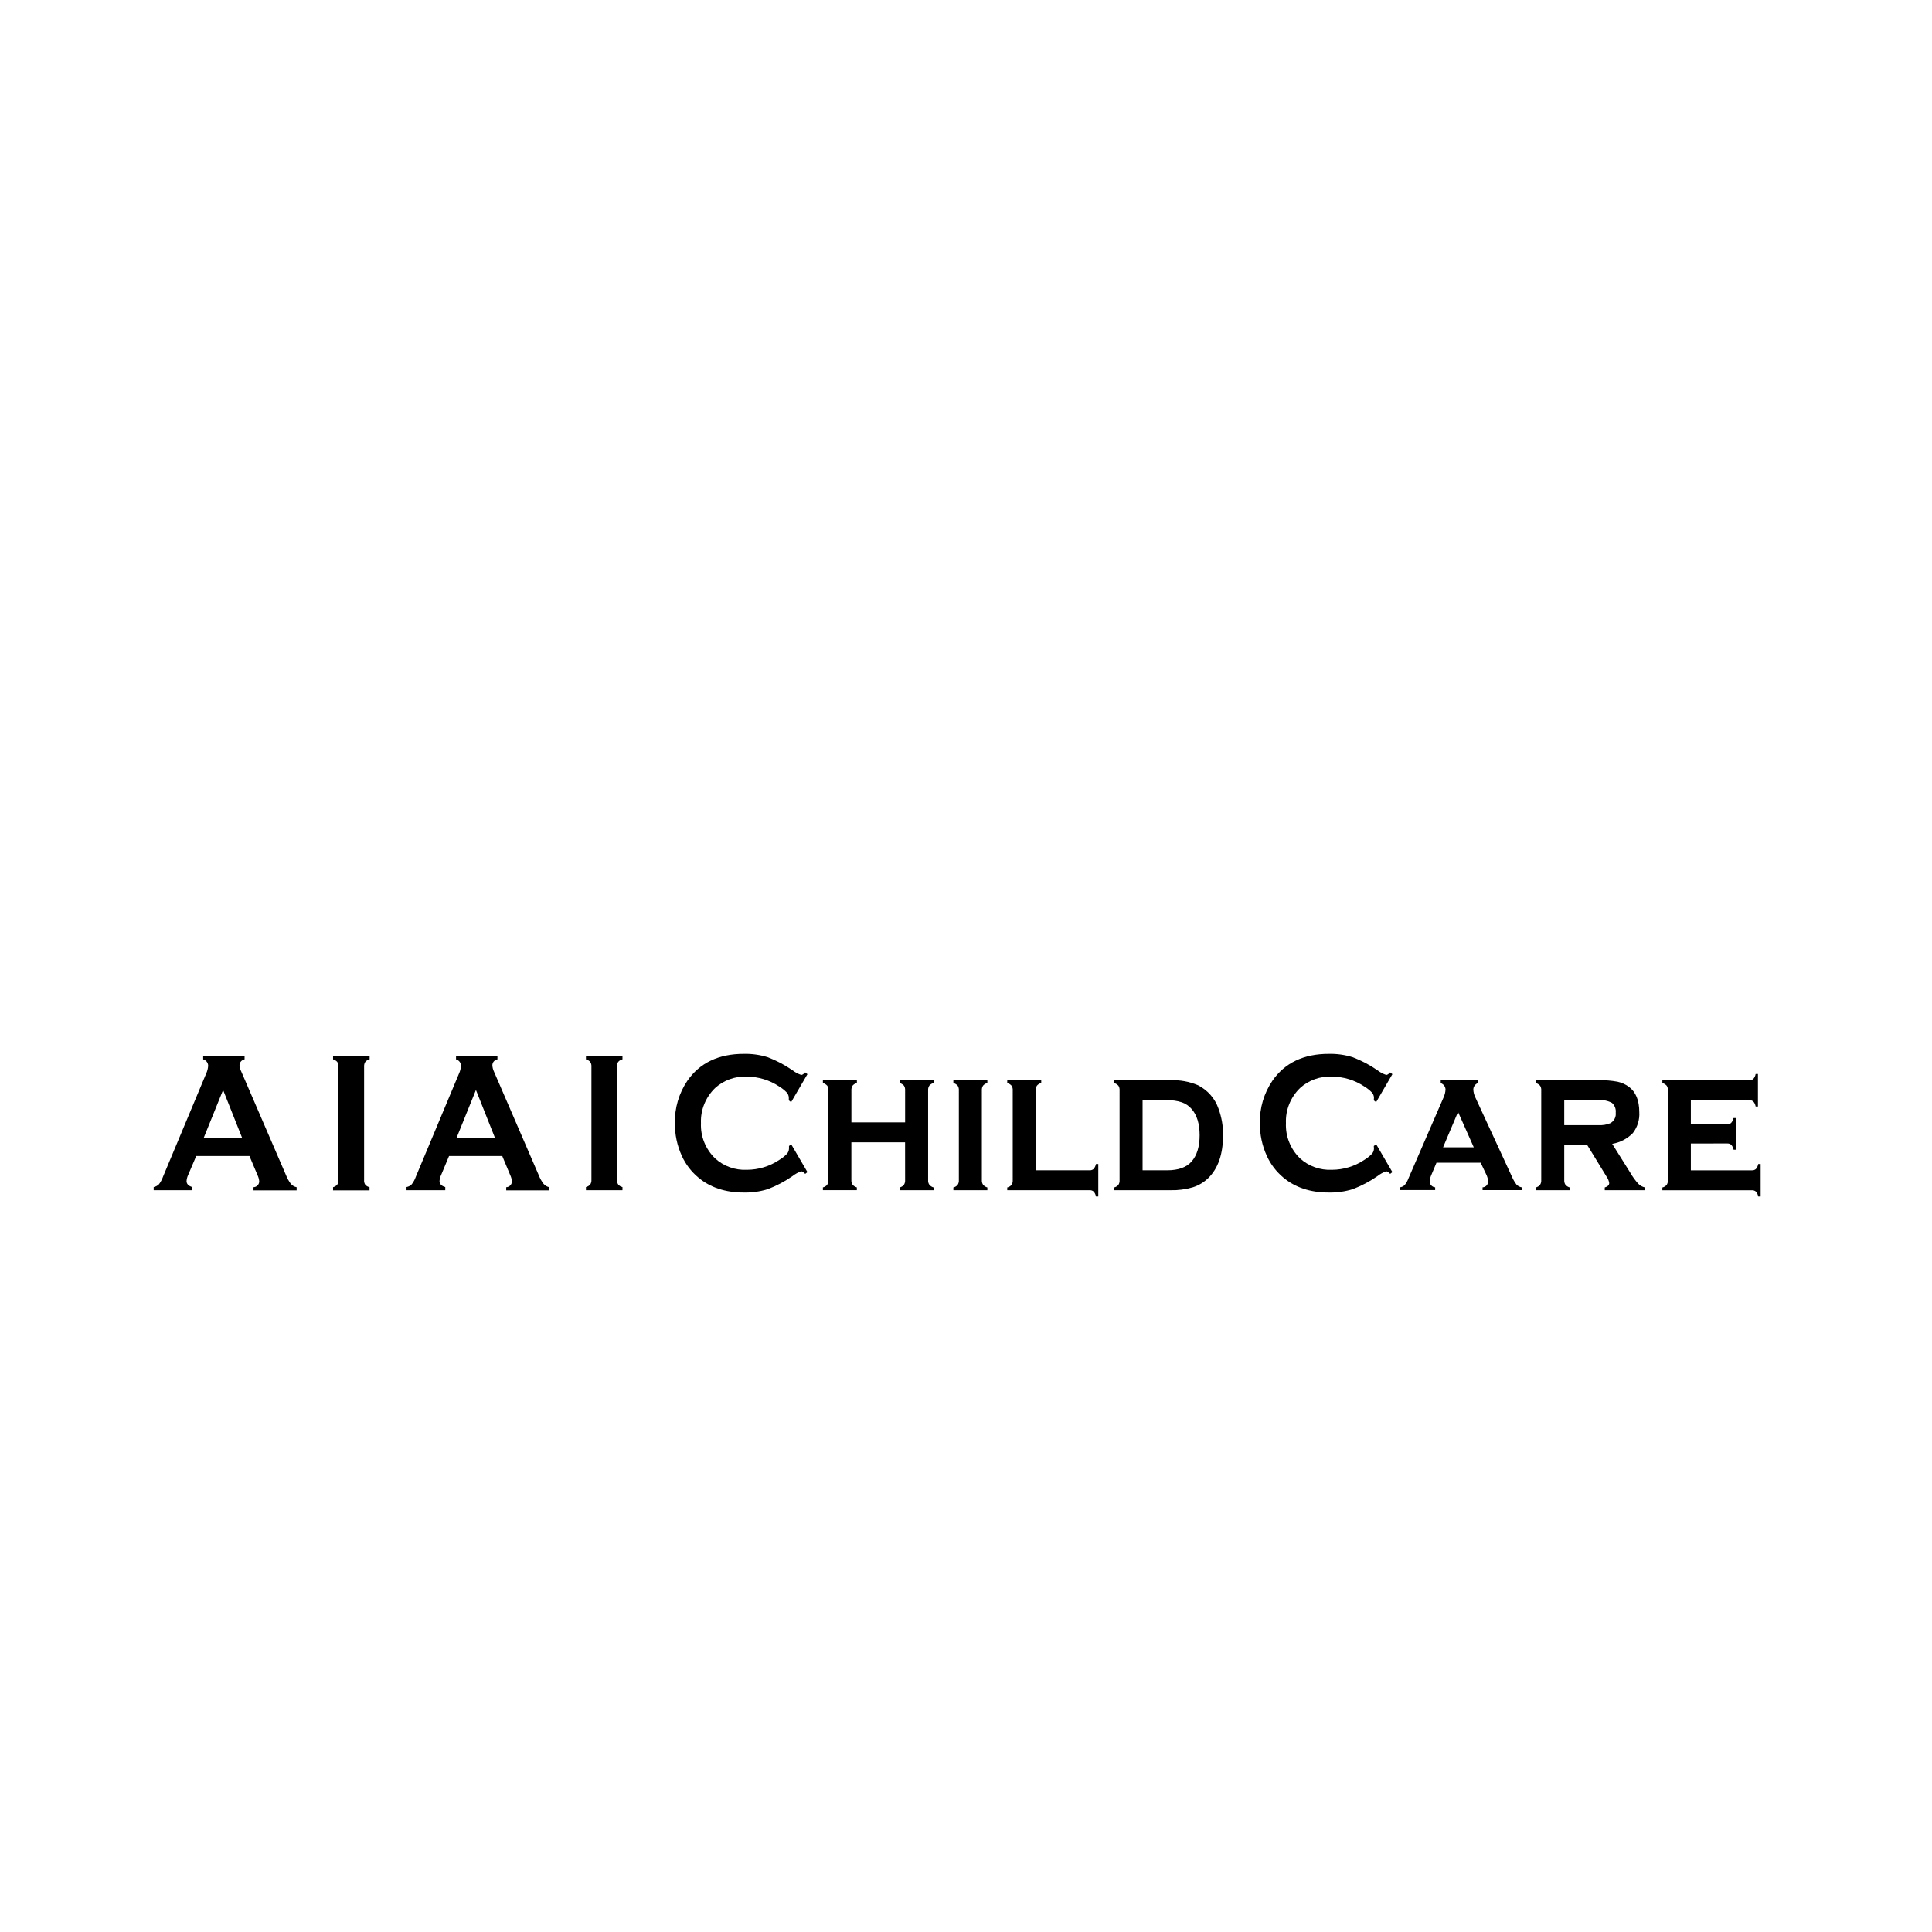 <svg width="176" height="176" viewBox="0 0 176 176" fill="none" xmlns="http://www.w3.org/2000/svg">
<rect width="176" height="176" fill="white"/>
<mask id="mask0_162_184" style="mask-type:alpha" maskUnits="userSpaceOnUse" x="0" y="0" width="176" height="176">
<rect width="176" height="176" fill="#EAF3FD"/>
</mask>
<g mask="url(#mask0_162_184)">
<path d="M72.07 104.229L73.556 106.775L73.352 106.937C73.204 106.781 73.085 106.702 72.991 106.702C72.704 106.8 72.438 106.946 72.202 107.133C71.502 107.623 70.742 108.025 69.939 108.331C69.234 108.549 68.496 108.652 67.755 108.636C66.079 108.636 64.699 108.18 63.614 107.267C62.968 106.726 62.454 106.052 62.111 105.293C61.684 104.355 61.469 103.339 61.483 102.313C61.45 100.946 61.844 99.602 62.614 98.459C63.75 96.821 65.466 96.002 67.762 96.002C68.499 95.985 69.234 96.089 69.936 96.307C70.74 96.613 71.501 97.015 72.202 97.505C72.439 97.687 72.706 97.828 72.991 97.924C73.085 97.924 73.204 97.848 73.352 97.692L73.556 97.854L72.07 100.403L71.859 100.241C71.859 100.146 71.859 100.067 71.859 100.002C71.857 99.823 71.787 99.65 71.665 99.516C71.458 99.304 71.224 99.119 70.967 98.966C70.108 98.394 69.092 98.084 68.051 98.077C67.518 98.051 66.985 98.13 66.484 98.31C65.984 98.49 65.526 98.766 65.138 99.122C64.709 99.54 64.373 100.04 64.153 100.59C63.932 101.14 63.831 101.729 63.855 102.319C63.83 102.91 63.931 103.499 64.152 104.05C64.373 104.6 64.708 105.101 65.138 105.519C65.526 105.875 65.984 106.151 66.484 106.331C66.985 106.511 67.518 106.59 68.051 106.564C69.098 106.56 70.12 106.247 70.983 105.669C71.239 105.516 71.474 105.331 71.68 105.119C71.803 104.985 71.872 104.812 71.875 104.633C71.879 104.555 71.879 104.478 71.875 104.4L72.07 104.229Z" fill="black"/>
<path d="M82.45 104.061H77.557V107.502C77.548 107.65 77.587 107.796 77.667 107.921C77.769 108.038 77.905 108.124 78.056 108.169V108.419H74.964V108.169C75.115 108.134 75.251 108.052 75.351 107.936C75.435 107.808 75.476 107.657 75.467 107.505V99.321C75.477 99.172 75.439 99.025 75.357 98.899C75.251 98.785 75.116 98.701 74.964 98.658V98.407H78.06V98.658C77.908 98.696 77.772 98.778 77.67 98.893C77.59 99.02 77.551 99.169 77.56 99.318V102.246H82.453V99.318C82.463 99.171 82.427 99.025 82.349 98.899C82.243 98.784 82.106 98.7 81.953 98.658V98.407H85.049V98.658C84.896 98.695 84.759 98.778 84.659 98.896C84.577 99.022 84.538 99.169 84.549 99.318V107.505C84.538 107.654 84.577 107.802 84.659 107.927C84.76 108.046 84.896 108.132 85.049 108.175V108.425H81.953V108.175C82.104 108.14 82.24 108.058 82.34 107.943C82.422 107.814 82.462 107.663 82.453 107.512L82.45 104.061Z" fill="black"/>
<path d="M89.445 99.318V107.505C89.436 107.654 89.474 107.801 89.555 107.927C89.657 108.045 89.792 108.132 89.945 108.175V108.425H86.849V108.175C87 108.14 87.136 108.058 87.236 107.943C87.319 107.814 87.359 107.663 87.349 107.512V99.321C87.36 99.173 87.322 99.025 87.242 98.899C87.136 98.785 87.001 98.701 86.849 98.658V98.407H89.945V98.658C89.792 98.695 89.656 98.779 89.555 98.896C89.474 99.022 89.436 99.169 89.445 99.318V99.318Z" fill="black"/>
<path d="M94.353 106.61H99.252C99.321 106.615 99.389 106.606 99.454 106.584C99.519 106.563 99.579 106.529 99.63 106.485C99.736 106.354 99.809 106.2 99.84 106.035H100.051V108.997H99.84C99.812 108.833 99.74 108.68 99.633 108.551C99.582 108.506 99.521 108.471 99.456 108.45C99.391 108.428 99.321 108.42 99.252 108.425H91.758V108.175C91.909 108.14 92.044 108.058 92.144 107.943C92.228 107.814 92.267 107.663 92.257 107.512V99.321C92.269 99.172 92.23 99.024 92.147 98.899C92.044 98.784 91.909 98.7 91.758 98.658V98.407H94.853V98.658C94.7 98.695 94.564 98.778 94.463 98.896C94.381 99.022 94.342 99.171 94.353 99.321V106.61Z" fill="black"/>
<path d="M101.99 107.512V99.321C102.001 99.173 101.963 99.025 101.883 98.899C101.777 98.785 101.641 98.701 101.49 98.658V98.407H106.625C107.488 98.37 108.348 98.526 109.139 98.862C110.022 99.314 110.691 100.081 111.005 101.002C111.29 101.776 111.429 102.594 111.417 103.416C111.417 105.128 110.972 106.425 110.082 107.307C109.685 107.698 109.198 107.991 108.661 108.16C108.001 108.353 107.314 108.443 106.625 108.425H101.493V108.175C101.644 108.14 101.78 108.058 101.88 107.943C101.962 107.814 102 107.663 101.99 107.512V107.512ZM104.086 106.61H106.323C107.348 106.61 108.092 106.341 108.557 105.803C109.041 105.244 109.283 104.446 109.283 103.416C109.283 102.386 109.041 101.582 108.557 101.029C108.321 100.752 108.013 100.541 107.665 100.418C107.233 100.278 106.779 100.212 106.323 100.226H104.086V106.61Z" fill="black"/>
<path d="M125.36 104.229L126.843 106.775L126.642 106.937C126.495 106.781 126.375 106.702 126.281 106.702C125.995 106.8 125.728 106.946 125.492 107.133C124.793 107.623 124.032 108.025 123.23 108.331C122.524 108.548 121.786 108.652 121.046 108.636C119.37 108.636 117.989 108.18 116.904 107.267C116.258 106.726 115.745 106.052 115.402 105.293C114.974 104.355 114.76 103.339 114.773 102.313C114.741 100.946 115.136 99.602 115.908 98.459C117.041 96.821 118.756 96.002 121.052 96.002C121.789 95.986 122.524 96.089 123.226 96.307C124.03 96.613 124.792 97.015 125.492 97.505C125.729 97.687 125.996 97.828 126.281 97.924C126.375 97.924 126.495 97.848 126.642 97.692L126.843 97.854L125.36 100.403L125.15 100.241C125.15 100.146 125.165 100.066 125.165 100.002C125.163 99.823 125.094 99.65 124.971 99.516C124.764 99.304 124.53 99.119 124.273 98.966C123.409 98.391 122.388 98.081 121.341 98.077C120.808 98.051 120.274 98.131 119.773 98.31C119.272 98.49 118.814 98.766 118.425 99.122C117.996 99.54 117.662 100.04 117.441 100.59C117.221 101.141 117.121 101.729 117.146 102.319C117.12 102.909 117.221 103.498 117.441 104.049C117.661 104.6 117.996 105.1 118.425 105.519C118.814 105.875 119.272 106.151 119.773 106.331C120.274 106.51 120.808 106.59 121.341 106.564C122.389 106.559 123.411 106.247 124.273 105.669C124.53 105.516 124.764 105.331 124.971 105.118C125.094 104.985 125.163 104.812 125.165 104.633C125.164 104.555 125.159 104.477 125.15 104.4L125.36 104.229Z" fill="black"/>
<path d="M134.885 105.919H130.86L130.404 107.004C130.314 107.197 130.258 107.404 130.24 107.616C130.237 107.751 130.287 107.883 130.38 107.984C130.473 108.086 130.601 108.15 130.74 108.163V108.413H127.525V108.163C127.692 108.143 127.846 108.07 127.965 107.955C128.112 107.77 128.227 107.563 128.308 107.344L131.504 99.975C131.612 99.744 131.673 99.495 131.683 99.241C131.678 99.114 131.634 98.992 131.556 98.89C131.478 98.788 131.37 98.711 131.246 98.67V98.407H134.646V98.658C134.518 98.704 134.408 98.787 134.331 98.897C134.254 99.006 134.214 99.136 134.216 99.269C134.23 99.52 134.296 99.767 134.411 99.993L137.726 107.175C137.838 107.44 137.983 107.69 138.156 107.921C138.284 108.049 138.45 108.135 138.631 108.166V108.416H135.058V108.166C135.199 108.157 135.33 108.095 135.425 107.994C135.519 107.892 135.569 107.759 135.564 107.622C135.548 107.383 135.482 107.15 135.369 106.937L134.885 105.919ZM134.257 104.516L132.824 101.295L131.46 104.516H134.257Z" fill="black"/>
<path d="M142.499 104.312V107.506C142.489 107.655 142.528 107.804 142.609 107.93C142.712 108.047 142.847 108.132 142.999 108.175V108.425H139.904V108.175C140.055 108.14 140.19 108.058 140.29 107.943C140.373 107.814 140.413 107.663 140.403 107.512V99.321C140.415 99.172 140.376 99.024 140.293 98.899C140.19 98.784 140.055 98.701 139.904 98.658V98.407H145.642C146.213 98.392 146.784 98.436 147.345 98.538C147.724 98.619 148.081 98.779 148.392 99.006C149.02 99.477 149.334 100.246 149.334 101.314C149.378 101.994 149.172 102.668 148.753 103.215C148.25 103.733 147.589 104.079 146.867 104.202L148.524 106.845C148.728 107.2 148.97 107.533 149.246 107.839C149.412 108.007 149.625 108.124 149.859 108.175V108.425H146.189V108.175C146.459 108.093 146.594 107.959 146.594 107.771C146.562 107.556 146.477 107.352 146.346 107.175L144.595 104.312H142.499ZM142.499 102.496H145.642C146.006 102.517 146.369 102.455 146.704 102.316C146.872 102.22 147.007 102.078 147.093 101.908C147.179 101.738 147.212 101.547 147.188 101.359C147.207 101.196 147.186 101.031 147.127 100.877C147.068 100.723 146.973 100.585 146.849 100.473C146.481 100.273 146.061 100.186 145.642 100.222H142.499V102.496Z" fill="black"/>
<path d="M154.032 104.168V106.613H159.591C159.659 106.617 159.726 106.608 159.79 106.587C159.853 106.565 159.912 106.532 159.962 106.488C160.07 106.358 160.142 106.203 160.17 106.038H160.39V109H160.17C160.144 108.837 160.073 108.684 159.965 108.557C159.915 108.512 159.856 108.478 159.792 108.456C159.728 108.433 159.659 108.424 159.591 108.428H151.437V108.178C151.589 108.143 151.725 108.061 151.826 107.946C151.91 107.817 151.949 107.666 151.939 107.515V99.321C151.95 99.172 151.911 99.025 151.829 98.899C151.725 98.784 151.588 98.701 151.437 98.658V98.407H159.349C159.418 98.412 159.486 98.404 159.551 98.382C159.616 98.361 159.676 98.327 159.727 98.282C159.836 98.154 159.908 98 159.934 97.835H160.144V100.797H159.934C159.91 100.631 159.838 100.475 159.727 100.348C159.675 100.303 159.616 100.269 159.551 100.248C159.486 100.226 159.418 100.218 159.349 100.222H154.032V102.42H157.332C157.399 102.425 157.467 102.416 157.531 102.395C157.595 102.373 157.653 102.339 157.703 102.295C157.813 102.166 157.887 102.012 157.92 101.848H158.13V104.737H157.926C157.897 104.574 157.825 104.421 157.718 104.293C157.667 104.248 157.607 104.213 157.542 104.191C157.477 104.169 157.407 104.16 157.338 104.165L154.032 104.168Z" fill="black"/>
<path d="M30.831 107.484V97.148C30.841 97.002 30.802 96.858 30.721 96.735C30.622 96.622 30.489 96.541 30.341 96.503V96.216H33.672V96.503C33.518 96.533 33.379 96.614 33.279 96.732C33.199 96.856 33.16 97.001 33.169 97.148V107.484C33.153 107.637 33.19 107.791 33.273 107.921C33.373 108.038 33.51 108.118 33.663 108.15V108.438H30.341V108.15C30.489 108.113 30.621 108.033 30.721 107.921C30.806 107.791 30.845 107.638 30.831 107.484V107.484Z" fill="black"/>
<path d="M45.755 105.311H40.906L40.19 107.029C40.104 107.207 40.053 107.398 40.039 107.594C40.039 107.854 40.215 108.037 40.563 108.138V108.425H37.034V108.138C37.215 108.104 37.381 108.017 37.509 107.887C37.67 107.675 37.796 107.44 37.883 107.191L41.811 97.808C41.917 97.582 41.98 97.34 41.996 97.093C41.997 96.96 41.953 96.831 41.872 96.724C41.79 96.618 41.675 96.54 41.544 96.503V96.216H45.315V96.503C45.187 96.526 45.072 96.591 44.987 96.688C44.903 96.784 44.856 96.905 44.853 97.032C44.861 97.236 44.911 97.436 45.001 97.621L49.067 107.029C49.177 107.321 49.329 107.597 49.52 107.848C49.655 108.004 49.839 108.111 50.044 108.153V108.441H46.116V108.153C46.26 108.146 46.395 108.084 46.491 107.98C46.588 107.877 46.638 107.74 46.632 107.6C46.615 107.407 46.563 107.219 46.478 107.044L45.755 105.311ZM45.086 103.642L43.357 99.293L41.597 103.642H45.086Z" fill="black"/>
<path d="M53.878 107.484V97.148C53.888 97.002 53.849 96.858 53.768 96.735C53.666 96.621 53.53 96.54 53.379 96.503V96.216H56.706V96.503C56.554 96.534 56.416 96.615 56.317 96.732C56.236 96.856 56.198 97.001 56.207 97.148V107.484C56.197 107.634 56.236 107.783 56.32 107.909C56.419 108.025 56.555 108.105 56.706 108.138V108.425H53.379V108.138C53.53 108.101 53.666 108.02 53.768 107.906C53.85 107.78 53.888 107.632 53.878 107.484Z" fill="black"/>
<path d="M22.724 105.311H17.875L17.142 107.029C17.058 107.207 17.008 107.398 16.995 107.594C16.995 107.854 17.168 108.037 17.516 108.138V108.425H14V108.138C14.182 108.104 14.348 108.016 14.478 107.887C14.638 107.675 14.765 107.44 14.852 107.191L18.777 97.808C18.884 97.583 18.947 97.34 18.962 97.093C18.963 96.96 18.919 96.831 18.837 96.724C18.756 96.618 18.64 96.54 18.509 96.503V96.216H22.28V96.503C22.153 96.526 22.037 96.591 21.953 96.688C21.869 96.784 21.821 96.905 21.819 97.032C21.83 97.237 21.886 97.438 21.982 97.621L26.045 107.029C26.157 107.321 26.309 107.596 26.498 107.848C26.633 108.004 26.817 108.111 27.023 108.153V108.441H23.094V108.153C23.238 108.146 23.373 108.084 23.471 107.981C23.568 107.877 23.619 107.74 23.613 107.6C23.595 107.407 23.541 107.219 23.456 107.044L22.724 105.311ZM22.051 103.642L20.323 99.293L18.563 103.642H22.051Z" fill="black"/>
</g>
</svg>
